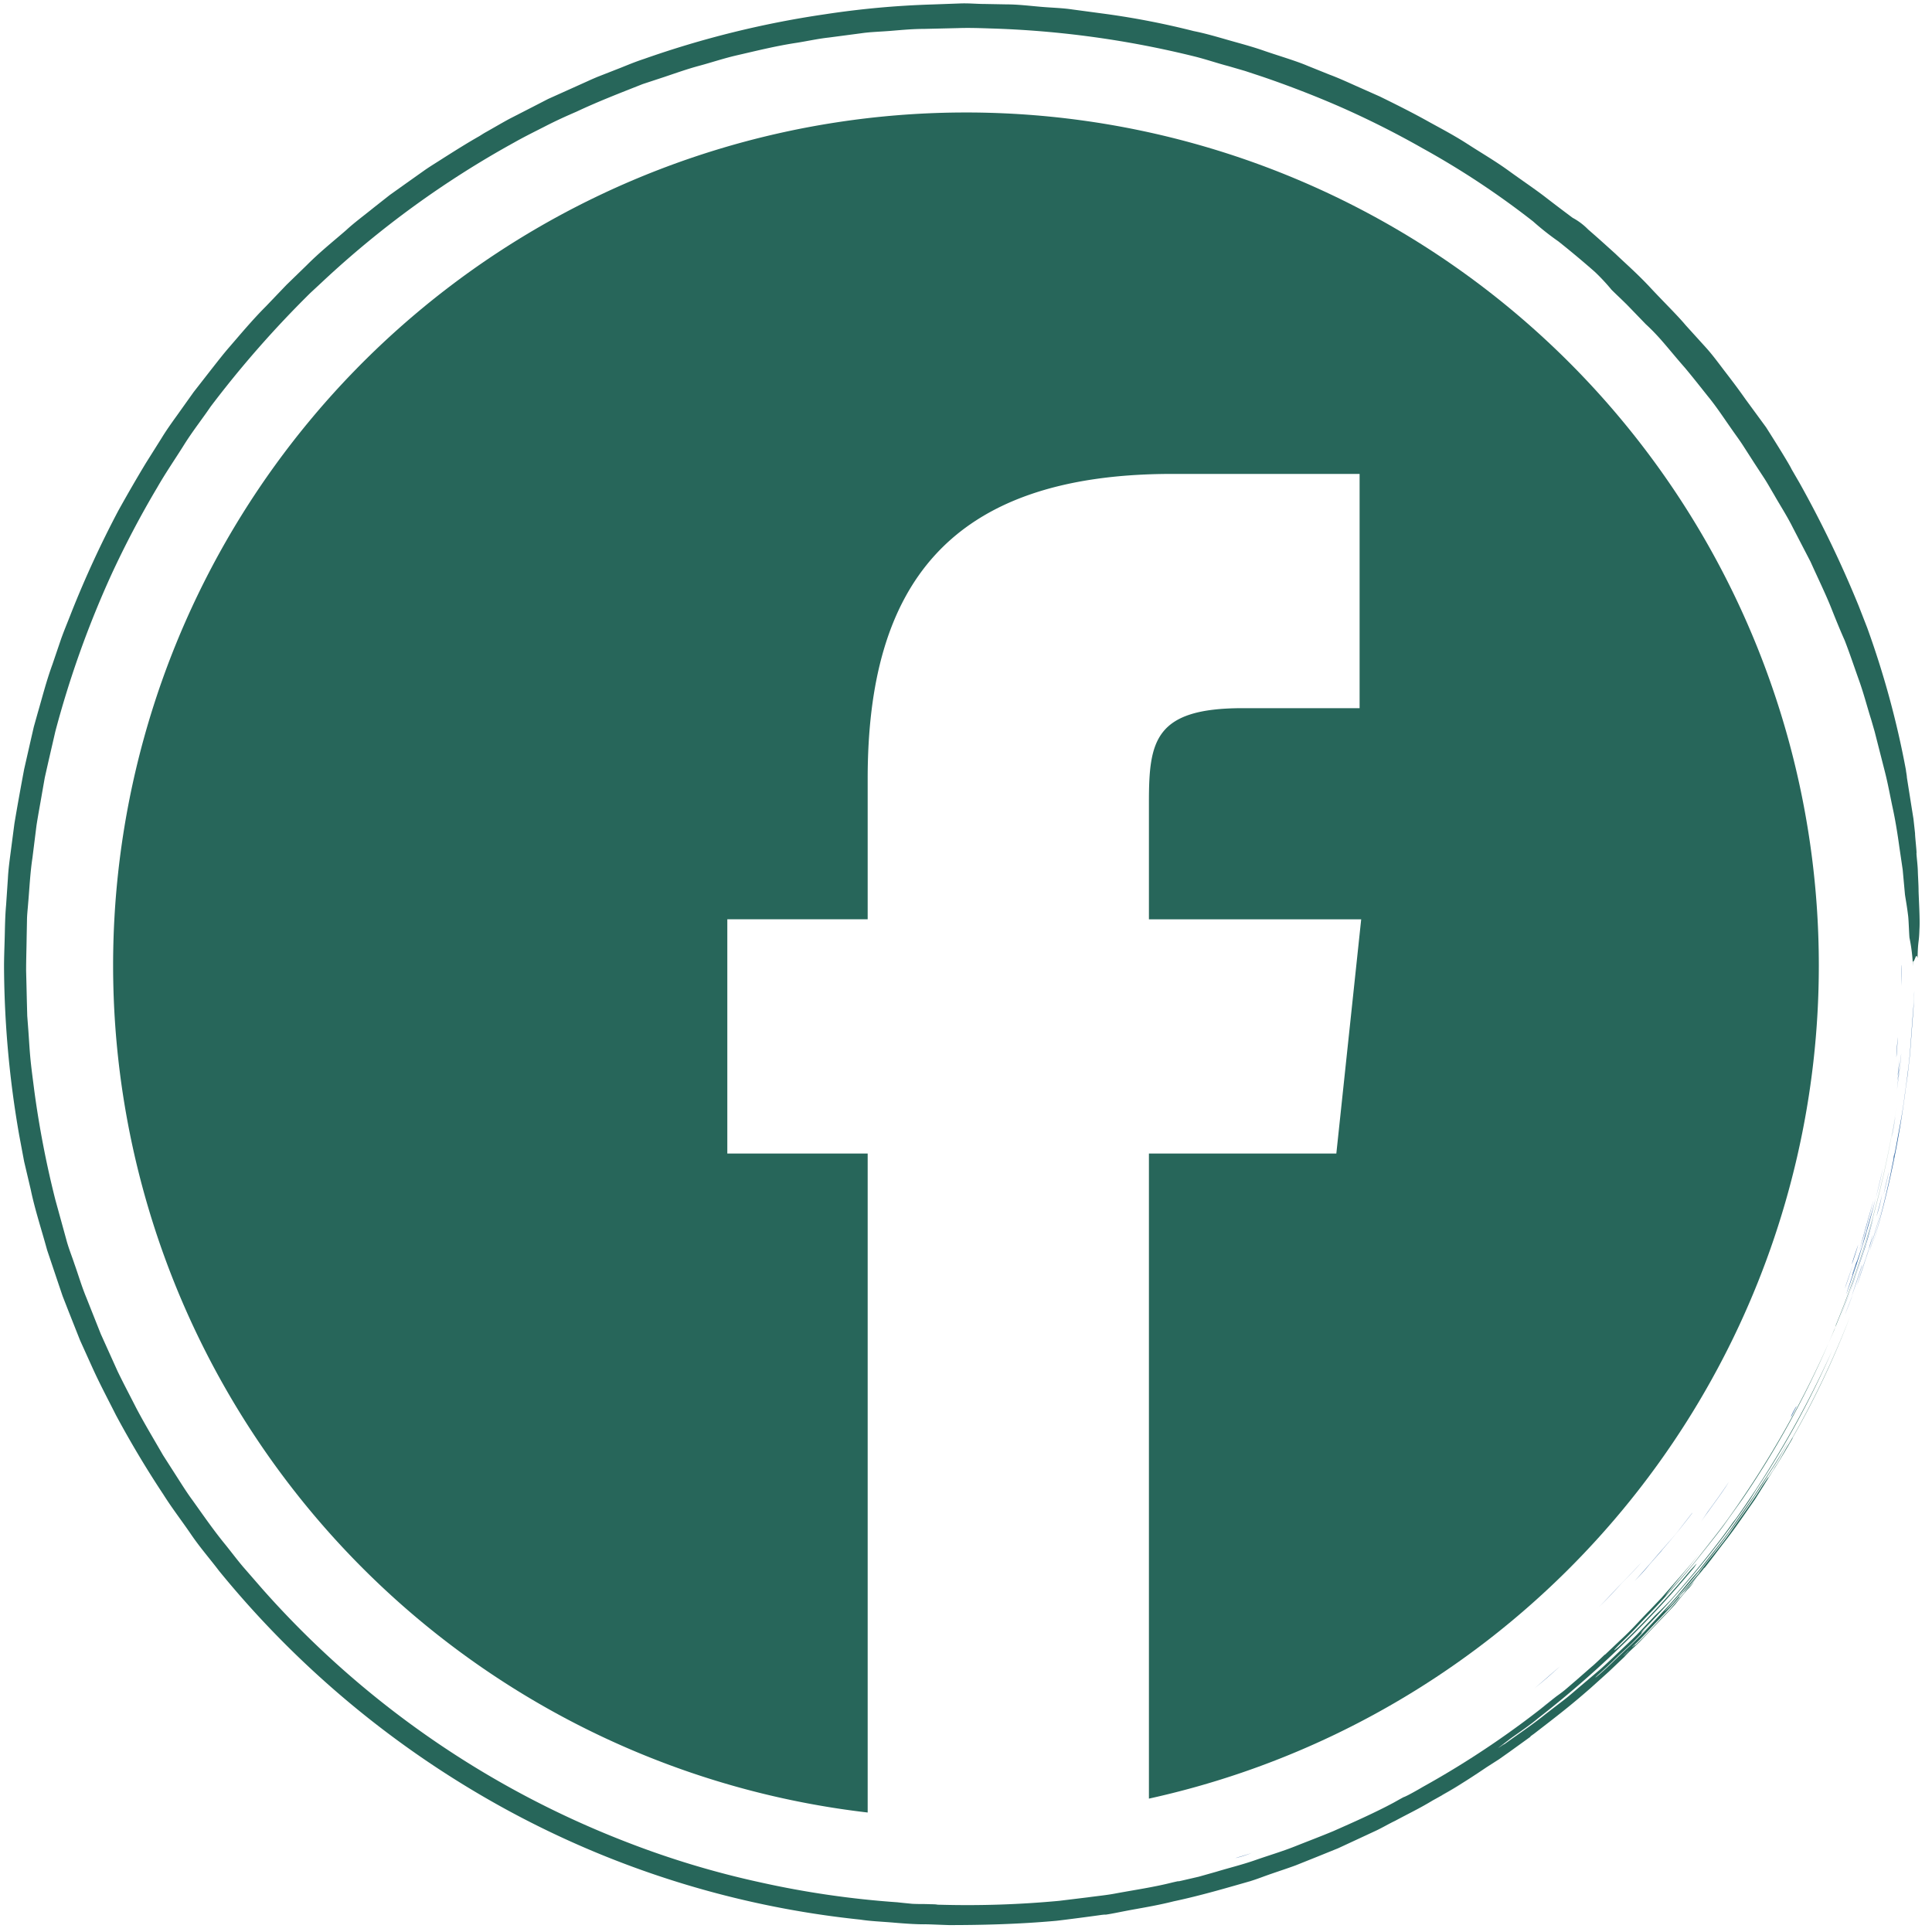 <svg xmlns="http://www.w3.org/2000/svg" width="29.071" height="29.071" viewBox="0 0 29.071 29.071"><g><g><path d="M29.073 14.535a14.516 14.516 0 1 0-1.105 5.563 14.551 14.551 0 0 0 1.105-5.563h-.45a14.064 14.064 0 1 1-1.071-5.391 14.1 14.1 0 0 1 1.071 5.391z" fill="none"/><path d="M18.589 27.959c.051-.017.143-.04.245-.077a1.693 1.693 0 0 1-.245.077zM21.968 26.673c.069-.041.276-.181.257-.161-.12.077-.169.11-.257.161zM22.301 26.45c.016-.014.18-.116.256-.165 0 0-.053.037-.111.074zM23.184 25.713c.048-.04.177-.143.239-.189-.015.015-.164.132-.239.189zM23.079 25.412c.083-.064.214-.184.4-.342-.065.056-.251.227-.4.342zM24.023 24.213c.1-.088.23-.236.362-.373s.258-.266.318-.337c-.1.12-.227.24-.342.364s-.227.247-.338.346zM24.597 23.787c.114-.119.262-.295.42-.476.078-.092.162-.182.236-.276l.209-.269c.021-.022-.074.1-.184.239s-.244.286-.281.335l-.169.192a3.142 3.142 0 0 1-.231.255zM26.953 21.316c-.007.006 0-.021.057-.122.016-.028.022-.037.022-.031zM27.632 19.969l.207-.539.2-.594c.014-.043.013-.046.04-.125.054-.193.178-.622.06-.2-.066.26-.154.485-.23.719s-.172.464-.277.739zM27.762 19.779l.11-.284c-.01.031-.09.238-.11.284zM27.761 19.385c.013-.046.086-.254.123-.365-.026.081-.09.276-.123.365zM27.861 19.507l.151-.454c.041-.111-.095.3-.151.454zM27.943 19.342c.024-.082.1-.318.164-.5zM27.866 19.021c0-.016.055-.175.093-.289-.005.025-.056.188-.093.289zM27.953 18.886c.046-.132.17-.6.238-.822-.082.289-.136.511-.238.822zM28.134 18.827c.056-.216.149-.526.2-.707zM28.236 18.302c.021-.081.062-.218.085-.336a2.545 2.545 0 0 1-.085.336zM28.343 17.975c.02-.1.042-.189.077-.337-.005.035-.054.236-.077.337zM28.442 17.646c.009-.047.078-.362.067-.292-.015.091-.018.078-.02.08zM28.521 16.797c-.032.209-.1.566 0 0zM28.543 16.408c.017-.175.048-.346.064-.552-.004.13-.056.466-.064.552zM28.553 16.267a2 2 0 0 1 .027-.211zM28.535 15.908c0-.06.012-.194.02-.3.001.032-.015.252-.02.3zM28.606 14.835c0-.354.012-.479 0 0zM25.576 22.927l.122-.18c.078-.106.221-.3.317-.45-.113.187-.261.369-.439.63z" fill="#195598" fill-rule="evenodd"/><path d="M27.871 19.174l.069-.2c.005-.009-.011.04-.011.045l.086-.255.066-.237a.271.271 0 0 0-.009.046c.057-.235.157-.5.26-.994a15.478 15.478 0 0 1-.55 1.894c.016-.061.138-.41.147-.453.001-.01-.076.226-.058.154zM28.124 18.785c.013-.047.006-.025 0 0 0-.014.051-.183.059-.208-.007.025-.045.176-.077.269s-.046.133.018-.061zM28.741 15.814l.036-.483c.007-.084.013-.164.019-.236s.006-.132.008-.18c0 .163-.025.417-.042.66-.01.121-.017.24-.028.342l-.028.247-.03.211a14.69 14.69 0 0 1-.487 2.322 15.262 15.262 0 0 0 .354-1.518c.012-.065 0 0-.007.044.028-.172.08-.411.114-.666s.073-.519.091-.743zM28.555 16.187c.005-.066.023-.185.026-.259a2.2 2.2 0 0 1-.026.259z" fill="#195598" fill-rule="evenodd"/><path d="M25.353 5.534c.111.132.228.281.341.423.135.164.244.333.362.5.057.083.118.163.173.249l.169.263.153.234c.05.078.094.158.142.238.091.161.194.318.282.494l.268.517c.117.26.231.493.313.7s.149.368.2.481c.073.186.144.4.218.607s.126.414.18.581l.054.187.153.6c.048.187.08.37.12.556s.071.379.1.59l.049.333.034.372c.013.091.027.152.049.331.008.08.013.262.019.32a2.6 2.6 0 0 1 .052.428v-.071c.028.012.047-.149.07-.05.005-.278.022-.218.028-.435.009-.135-.007-.4-.013-.57 0-.1-.008-.2-.011-.3s-.016-.19-.021-.272c.008 0-.022-.25-.021-.3l-.024-.218-.032-.2-.067-.423c0-.03-.015-.1-.014-.111a13.585 13.585 0 0 0-.583-2.142l-.129-.331a16.786 16.786 0 0 0-.888-1.846l-.12-.207c-.032-.07-.219-.372-.385-.633l-.31-.423c-.1-.143-.2-.275-.3-.405s-.194-.261-.3-.377l-.3-.331c-.125-.15-.337-.356-.532-.566s-.407-.394-.524-.508c-.192-.173-.263-.238-.411-.366a.961.961 0 0 0-.234-.176c-.1-.075-.243-.182-.406-.308s-.358-.256-.556-.4-.415-.27-.616-.4-.4-.234-.574-.33c-.25-.14-.5-.265-.749-.387l-.378-.168c-.125-.056-.25-.113-.379-.161l-.328-.132c-.173-.074-.414-.144-.642-.222-.195-.069-.382-.117-.56-.168s-.345-.1-.512-.133A11.964 11.964 0 0 0 16.64.21l-.507-.068c-.154-.023-.305-.025-.476-.04s-.346-.036-.51-.036L14.828.06c-.131 0-.215-.011-.354-.009l-.441.016a13.379 13.379 0 0 0-1.621.148A14.491 14.491 0 0 0 9.69.887c-.129.042-.238.088-.348.132l-.355.139c-.058.025-.058.024-.148.065l-.391.176-.2.09-.194.1-.39.2c-.129.07-.255.145-.382.216l-.07.044c-.177.1-.356.213-.541.33-.092.06-.186.116-.277.179l-.268.19-.261.186-.24.189c-.153.124-.3.232-.416.34-.185.161-.393.326-.59.524l-.309.3-.308.322c-.2.2-.38.416-.554.617-.087.1-.171.209-.261.323l-.273.35-.255.358c-.083.115-.162.227-.227.334l-.234.372c-.137.226-.279.472-.416.718a15.547 15.547 0 0 0-.709 1.538c-.051.132-.106.262-.153.393L.788 10c-.092.252-.154.5-.221.729l-.058.207-.046.2-.1.44c-.05.268-.1.541-.146.816l-.054.413c-.018.138-.037.274-.044.411l-.027.4c-.015.164-.017.324-.021.486s-.012.327-.01.5a15.082 15.082 0 0 0 .228 2.48l.074.395.1.425c.061.295.162.6.246.908l.155.461.078.231.088.225.175.442.188.416c.11.242.229.465.352.709.2.373.444.788.713 1.193.129.206.28.4.416.6s.289.374.422.55a14.6 14.6 0 0 0 4.32 3.59 14.2 14.2 0 0 0 5.332 1.658c.142.023.326.03.5.045s.353.027.48.025c.054 0 .223.008.352.012.461 0 1.04-.012 1.619-.065.147-.017.494-.062.711-.093.094-.008-.125.019.034 0 .093-.013.24-.046.418-.078s.387-.068.6-.122c.427-.09.868-.223 1.142-.3-.038.011-.047.012 0 0 .132-.041.192-.068.338-.118.122-.042.241-.081.355-.123l.327-.131.311-.126.293-.136.286-.133c.094-.045.186-.1.279-.144.185-.1.376-.191.564-.306.1-.054.357-.2.442-.253-.137.081-.313.181-.3.17.234-.125.525-.319.671-.418l.186-.119.153-.108.309-.223c.059-.041-.06.036.065-.053.363-.28.547-.421.855-.691l.271-.244.28-.266c.1-.094-.11.1-.028.019l.2-.19.184-.193c.12-.129.243-.25.357-.377.054-.066.088-.111.179-.217.062-.072-.014.024.077-.084s-.071.074-.053.047c.12-.142.094-.116.153-.188.166-.2.268-.345.413-.531s.3-.417.434-.608l.274-.436c.1-.154.18-.289.283-.467.053-.094-.04.061.037-.073a12.837 12.837 0 0 0 .839-1.78 13.4 13.4 0 0 1-.918 1.912c-.059.091-.155.281-.222.366-.024.042.067-.1-.02.039l-.085.13c.05-.089-.032.039-.067.086-.158.259-.325.473-.473.688s-.312.4-.473.613c-.061.076.046-.05-.024.036l-.385.447c-.048.052-.161.163-.106.1a14.7 14.7 0 0 0 1.521-2c.068-.108.142-.215.2-.316s.109-.191.143-.257c-.181.333-.361.58-.537.857l-.374.533c-.129.177-.266.346-.394.51-.072.093-.106.127-.175.207l-.2.241-.128.145-.35.374c-.112.122-.232.233-.354.347s-.242.237-.381.353c-.051.042-.032.019.03-.036.161-.141.247-.233.34-.318s.188-.171.337-.333a.35.35 0 0 1-.054.052c.093-.1.127-.131.189-.2-.224.235-.21.208-.136.125a14.439 14.439 0 0 0 1.56-1.9c.041-.06.065-.1.128-.2a13.8 13.8 0 0 0 1.14-2.091 14.933 14.933 0 0 1-1.452 2.537.978.978 0 0 0-.069.091c-.263.368-.6.776-.831 1.039-.1.117-.211.224-.317.326l-.278.293c-.092.092-.186.178-.276.264s-.178.17-.268.25l-.273.232c-.091.076-.179.156-.273.228l-.285.22c-.189.153-.4.293-.613.447 0-.006-.066.042-.094.058l.192-.147c.141-.1.289-.2.408-.3a15.356 15.356 0 0 0 1.179-1.016 14.3 14.3 0 0 0 1.172-1.257c.078-.111.013-.027-.053.04a13.641 13.641 0 0 1-1.087 1.16c-.078.065-.08.06-.023 0s.178-.169.326-.33c.123-.133.276-.283.425-.453s.309-.348.451-.529.284-.354.4-.511l.278-.389a14.221 14.221 0 0 0 2.325-5.913 14.258 14.258 0 0 1-.909 3.279.647.647 0 0 1-.041.112 14.884 14.884 0 0 1-1.557 2.769c-.112.161-.291.385-.469.611-.087.115-.182.223-.269.323l-.234.265c.028-.042.094-.125.186-.236s.213-.25.335-.414c-.126.167-.261.316-.388.462l-.187.213-.186.195c-.1.1-.231.249-.36.372l-.3.284c-.026.024.021-.025-.028.022.085-.081-.151.146-.172.159l-.234.205c-.181.155-.175.155-.3.244a13.622 13.622 0 0 1-2.014 1.365c-.073.044-.224.127-.237.131-.069.035-.011 0-.1.049l-.1.056c-.281.151-.617.3-.907.428-.184.077-.38.151-.576.229s-.4.138-.6.208-.4.118-.58.173l-.269.076-.251.058c-.141.032.044-.015-.147.029-.272.069-.554.11-.837.162-.141.028-.286.041-.43.061l-.435.053a14.867 14.867 0 0 1-1.783.059c-.09 0-.018-.006-.151-.008-.165-.006-.125 0-.274-.006-.092-.009-.177-.017-.225-.023a13.889 13.889 0 0 1-2.065-.3 13.409 13.409 0 0 1-2.029-.613 14.092 14.092 0 0 1-5.467-3.806l-.288-.331c-.093-.11-.178-.224-.266-.333-.178-.217-.334-.444-.492-.665-.081-.109-.153-.224-.226-.338l-.219-.342c-.135-.235-.277-.469-.406-.715-.091-.179-.187-.36-.277-.546l-.253-.561-.218-.549c-.073-.176-.123-.351-.18-.509-.036-.111-.089-.238-.123-.37l-.163-.592a14.681 14.681 0 0 1-.316-1.635c-.019-.153-.04-.3-.056-.456s-.023-.3-.034-.452l-.017-.225-.006-.226q-.005-.226-.011-.452c0-.171.006-.338.008-.505l.005-.251c0-.084.011-.168.017-.252.02-.224.03-.459.065-.69l.061-.488c.025-.162.056-.323.083-.483l.042-.239.053-.235.106-.46a14.878 14.878 0 0 1 .845-2.363 14.356 14.356 0 0 1 .691-1.312c.126-.22.27-.428.4-.636s.277-.393.4-.575a15.744 15.744 0 0 1 1.5-1.71l.168-.156a14.373 14.373 0 0 1 2.9-2.109c.163-.092.319-.168.471-.246s.3-.146.463-.216c.34-.16.665-.284 1-.417l.328-.108c.173-.058.343-.119.522-.167s.359-.109.555-.155c.293-.067.594-.143.912-.191.159-.025.318-.061.483-.079l.5-.066c.132-.019.281-.022.439-.035s.324-.029.494-.029l.51-.012c.168-.006.331 0 .483.005a14.567 14.567 0 0 1 3.091.425c.173.044.335.1.5.143l.247.072.251.083c.353.12.769.277 1.185.459a13.683 13.683 0 0 1 1.236.622 12.521 12.521 0 0 1 1.662 1.1 4.091 4.091 0 0 0 .38.3c.161.128.349.283.549.459a3 3 0 0 1 .25.268c.089.089.18.171.264.258l.253.262c.217.199.338.37.588.655zm-.849 19.305c0 .006.006 0 .029-.024-.058.057-.197.183-.03.024zm.057-.058c.121-.11.251-.257.379-.39s.247-.26.324-.351c.042-.048-.042.039.025-.04.092-.1.206-.224.357-.411.022 0-.3.353-.3.374l-.233.269c-.264.269-.312.339-.519.535.046-.054-.045.034-.033.014z" fill="#27665a" fill-rule="evenodd"/></g><path d="M27.368 14.531a12.833 12.833 0 1 0-14.312 12.742v-9.916h-2.112v-3.525h2.112v-2.116c0-2.875 1.192-4.585 4.581-4.585h2.821v3.525h-1.763c-1.319 0-1.407.493-1.407 1.412v1.765h3.194l-.374 3.524h-2.82v9.707a12.833 12.833 0 0 0 10.08-12.533z" fill="#27665a"/></g></svg>